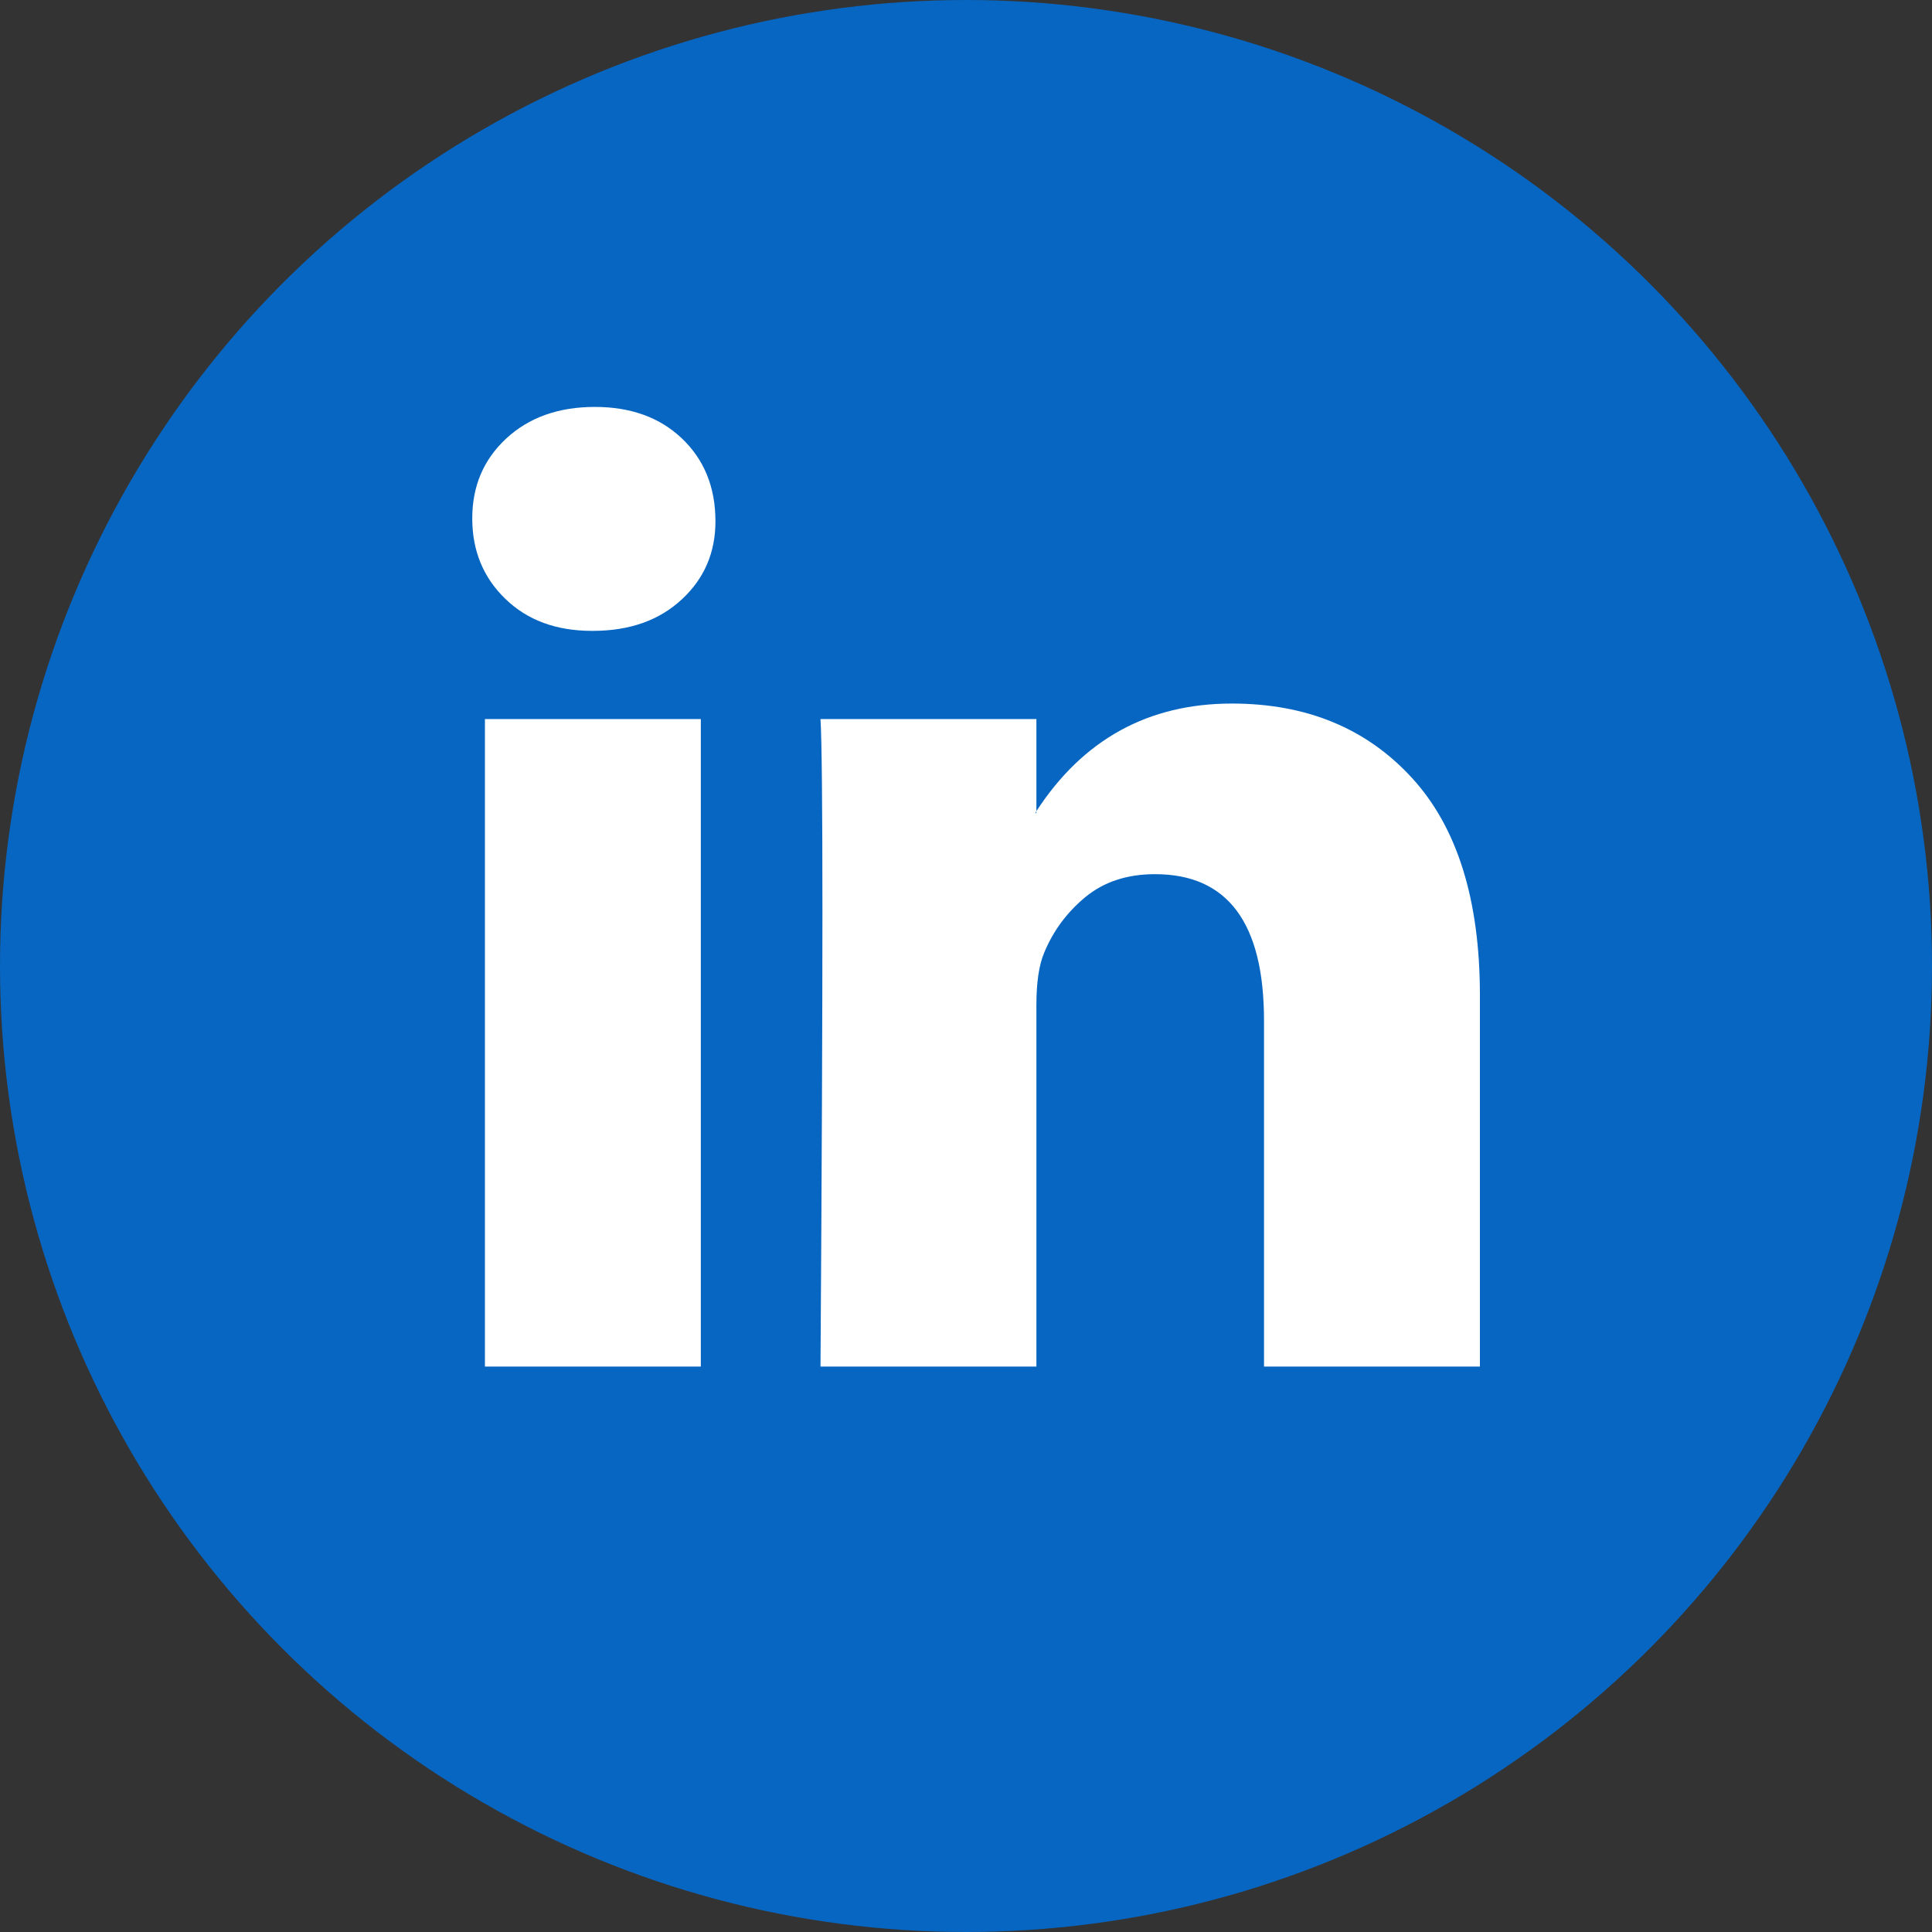 <svg width="32" height="32" viewBox="0 0 32 32" fill="none" xmlns="http://www.w3.org/2000/svg">
<rect x="0" y="0" width="32" height="32" fill="#333333" stroke="none"/>
<circle cx="16" cy="16" r="16" fill="#0766C1"/>
<path d="M7.822 8.587C7.822 8.051 8.01 7.61 8.386 7.262C8.762 6.914 9.251 6.74 9.852 6.74C10.443 6.74 10.921 6.911 11.286 7.254C11.662 7.607 11.85 8.068 11.85 8.635C11.85 9.149 11.667 9.577 11.302 9.919C10.926 10.273 10.432 10.449 9.82 10.449H9.804C9.213 10.449 8.735 10.273 8.37 9.919C8.005 9.566 7.822 9.122 7.822 8.587ZM8.032 22.635V11.91H11.608V22.635H8.032ZM13.59 22.635H17.166V16.647C17.166 16.272 17.209 15.983 17.295 15.78C17.445 15.416 17.674 15.108 17.98 14.856C18.286 14.605 18.67 14.479 19.131 14.479C20.334 14.479 20.936 15.287 20.936 16.904V22.635H24.512V16.486C24.512 14.902 24.136 13.7 23.384 12.882C22.633 12.063 21.639 11.653 20.404 11.653C19.019 11.653 17.939 12.247 17.166 13.435V13.468H17.15L17.166 13.435V11.91H13.59C13.611 12.253 13.622 13.318 13.622 15.105C13.622 16.893 13.611 19.403 13.59 22.635Z" fill="white"/>
</svg>

